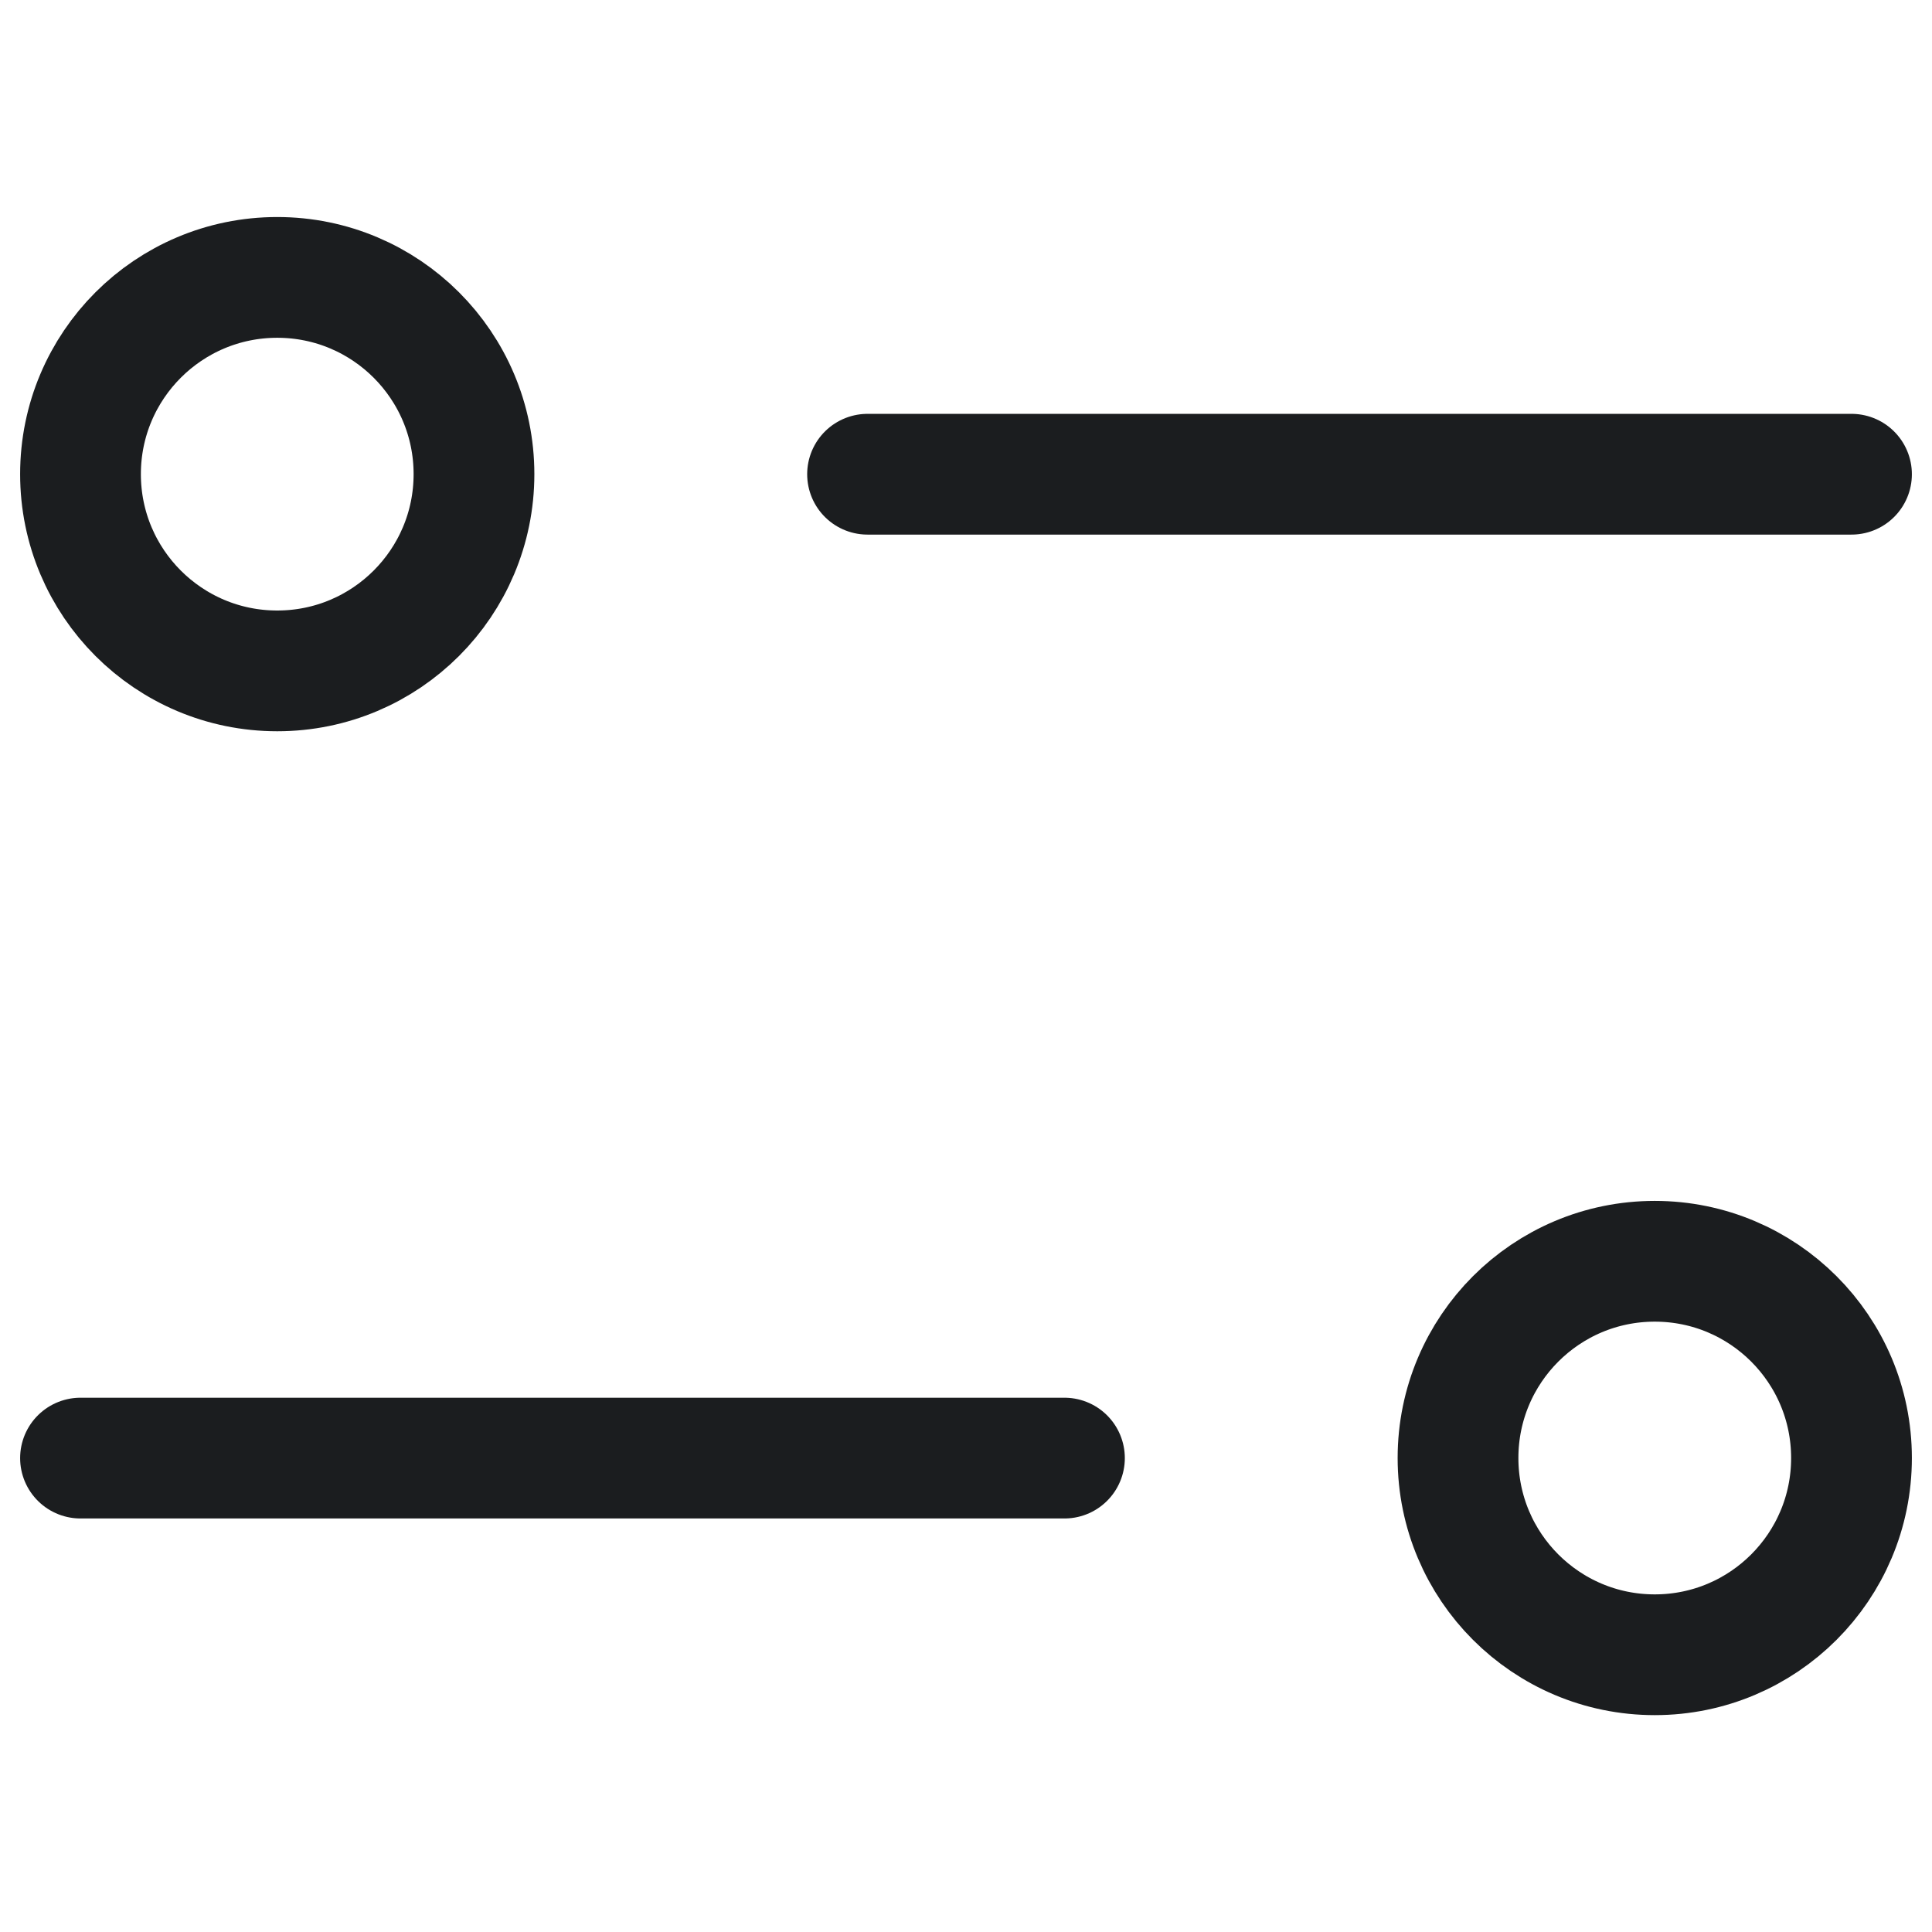 <svg width="24" height="24" viewBox="0 0 24 24" fill="none" xmlns="http://www.w3.org/2000/svg">
<path d="M23 5.891L10.777 5.891" stroke="#1B1D1F" stroke-width="1.5" stroke-linecap="round" stroke-linejoin="round"/>
<circle r="2.444" transform="matrix(-1 0 0 1 3.444 5.89)" stroke="#1B1D1F" stroke-width="1.5"/>
<path d="M1 18.113L13.223 18.113" stroke="#1B1D1F" stroke-width="1.5" stroke-linecap="round" stroke-linejoin="round"/>
<circle cx="20.556" cy="18.112" r="2.444" stroke="#1B1D1F" stroke-width="1.5"/>
</svg>
